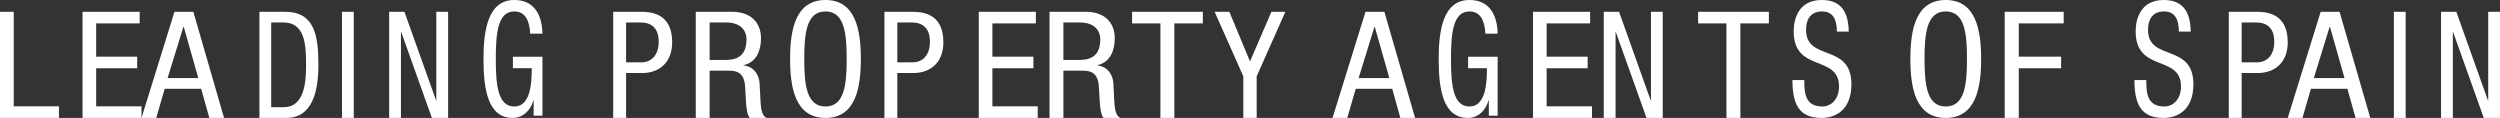 <?xml version="1.0" encoding="UTF-8"?>
<svg width="212px" height="10px" viewBox="0 0 212 10" version="1.1" xmlns="http://www.w3.org/2000/svg" xmlns:xlink="http://www.w3.org/1999/xlink">
    <rect x="0" y="0" width="212" height="10" fill="#333333" stroke="none"/>
    <!-- Generator: Sketch 63.1 (92452) - https://sketch.com -->
    <title>lpa-text</title>
    <desc>Created with Sketch.</desc>
    <g id="Page-1" stroke="none" stroke-width="1" fill="none" fill-rule="evenodd">
        <g id="lpa-text" fill="#FFFFFE">
            <polygon id="Fill-11" points="0 1 1.164 1 1.164 9.017 5 9.017 5 10 0 10"></polygon>
            <polygon id="Fill-13" points="7 1 11.843 1 11.843 1.983 8.155 1.983 8.155 4.807 11.633 4.807 11.633 5.79 8.155 5.79 8.155 9.017 12 9.017 12 10 7 10"></polygon>
            <path d="M14.211,6.622 L16.816,6.622 L15.582,2.273 L15.554,2.273 L14.211,6.622 Z M14.795,1 L16.395,1 L19,10 L17.752,10 L17.06,7.529 L13.967,7.529 L13.248,10 L12,10 L14.795,1 Z" id="Fill-15"></path>
            <path d="M22.998,9.092 L24.041,9.092 C25.764,9.092 25.957,7.126 25.957,5.513 C25.957,3.773 25.855,1.907 24.041,1.907 L22.998,1.907 L22.998,9.092 Z M22,1 L24.166,1 C26.683,1 27,3.017 27,5.5 C27,7.769 26.49,10 24.268,10 L22,10 L22,1 Z" id="Fill-17"></path>
            <polygon id="Fill-19" points="29 10 30 10 30 1 29 1"></polygon>
            <polygon id="Fill-21" points="33 1 34.296 1 36.977 8.513 37 8.513 37 1 38 1 38 10 36.625 10 34.023 2.714 34 2.714 34 10 33 10"></polygon>
            <path d="M44.957,2.857 C44.912,1.846 44.594,0.97 43.608,0.97 C42.224,0.97 42.043,2.776 42.043,5 C42.043,7.224 42.224,9.03 43.608,9.03 C44.991,9.03 45.093,7.062 45.093,5.782 L43.494,5.782 L43.494,4.812 L46,4.812 L46,9.811 L45.252,9.811 L45.252,8.504 L45.229,8.504 C45.014,9.326 44.367,10 43.483,10 C41.374,10 41,7.588 41,5 C41,2.574 41.374,0 43.608,0 C45.932,0 45.988,2.358 46,2.857 L44.957,2.857 Z" id="Fill-22"></path>
            <path d="M53.092,5.286 L54.395,5.286 C55.189,5.286 55.859,4.731 55.859,3.534 C55.859,2.55 55.399,1.907 54.32,1.907 L53.092,1.907 L53.092,5.286 Z M52,1 L54.258,1 C55.027,1 57,1 57,3.584 C57,5.261 55.946,6.193 54.444,6.193 L53.092,6.193 L53.092,10 L52,10 L52,1 Z" id="Fill-23"></path>
            <path d="M60.176,5.084 L61.339,5.084 C62.034,5.084 63.303,5.084 63.303,3.344 C63.303,2.462 62.675,1.907 61.579,1.907 L60.176,1.907 L60.176,5.084 Z M59,1 L62.087,1 C63.583,1 64.532,1.832 64.532,3.256 C64.532,4.24 64.171,5.273 63.062,5.525 L63.062,5.55 C63.891,5.639 64.359,6.281 64.412,7.05 L64.492,8.589 C64.546,9.584 64.719,9.836 65,10 L63.583,10 C63.383,9.811 63.289,9.143 63.263,8.702 L63.183,7.303 C63.089,6.067 62.368,5.992 61.766,5.992 L60.176,5.992 L60.176,10 L59,10 L59,1 Z" id="Fill-24"></path>
            <path d="M68.2,5 C68.2,7.224 68.409,9.029 70,9.029 C71.591,9.029 71.8,7.224 71.8,5 C71.8,2.776 71.591,0.97 70,0.97 C68.409,0.97 68.2,2.776 68.2,5 M73,5 C73,7.426 72.57,10 70,10 C67.43,10 67,7.426 67,5 C67,2.574 67.43,0 70,0 C72.57,0 73,2.574 73,5" id="Fill-25"></path>
            <path d="M76.092,5.286 L77.395,5.286 C78.189,5.286 78.859,4.731 78.859,3.534 C78.859,2.55 78.399,1.907 77.32,1.907 L76.092,1.907 L76.092,5.286 Z M75,1 L77.258,1 C78.027,1 80,1 80,3.584 C80,5.261 78.945,6.193 77.444,6.193 L76.092,6.193 L76.092,10 L75,10 L75,1 Z" id="Fill-26"></path>
            <polygon id="Fill-27" points="83 1 87.843 1 87.843 1.983 84.155 1.983 84.155 4.807 87.633 4.807 87.633 5.79 84.155 5.79 84.155 9.017 88 9.017 88 10 83 10"></polygon>
            <path d="M90.176,5.084 L91.339,5.084 C92.034,5.084 93.303,5.084 93.303,3.344 C93.303,2.462 92.675,1.907 91.579,1.907 L90.176,1.907 L90.176,5.084 Z M89,1 L92.087,1 C93.583,1 94.532,1.832 94.532,3.256 C94.532,4.24 94.171,5.273 93.062,5.525 L93.062,5.55 C93.891,5.639 94.359,6.281 94.412,7.05 L94.492,8.589 C94.546,9.584 94.719,9.836 95,10 L93.583,10 C93.383,9.811 93.289,9.143 93.263,8.702 L93.183,7.303 C93.089,6.067 92.368,5.992 91.766,5.992 L90.176,5.992 L90.176,10 L89,10 L89,1 Z" id="Fill-28"></path>
            <polygon id="Fill-29" points="99.584 10 98.403 10 98.403 1.983 96 1.983 96 1 102 1 102 1.983 99.584 1.983"></polygon>
            <polygon id="Fill-30" points="103 1 104.249 1 106 5.21 107.815 1 109 1 106.566 6.471 106.566 10 105.434 10 105.434 6.471"></polygon>
            <path d="M115.211,6.622 L117.816,6.622 L116.582,2.273 L116.554,2.273 L115.211,6.622 Z M115.794,1 L117.395,1 L120,10 L118.752,10 L118.06,7.529 L114.967,7.529 L114.248,10 L113,10 L115.794,1 Z" id="Fill-31"></path>
            <path d="M125.957,2.857 C125.912,1.846 125.594,0.97 124.608,0.97 C123.225,0.97 123.043,2.776 123.043,5 C123.043,7.224 123.225,9.03 124.608,9.03 C125.991,9.03 126.093,7.062 126.093,5.782 L124.495,5.782 L124.495,4.812 L127,4.812 L127,9.811 L126.252,9.811 L126.252,8.504 L126.229,8.504 C126.014,9.326 125.367,10 124.483,10 C122.374,10 122,7.588 122,5 C122,2.574 122.374,0 124.608,0 C126.932,0 126.989,2.358 127,2.857 L125.957,2.857 Z" id="Fill-32"></path>
            <polygon id="Fill-33" points="130 1 134.843 1 134.843 1.983 131.155 1.983 131.155 4.807 134.632 4.807 134.632 5.79 131.155 5.79 131.155 9.017 135 9.017 135 10 130 10"></polygon>
            <polygon id="Fill-34" points="136 1 137.296 1 139.977 8.513 140 8.513 140 1 141 1 141 10 139.625 10 137.022 2.714 137 2.714 137 10 136 10"></polygon>
            <polygon id="Fill-35" points="147.584 10 146.403 10 146.403 1.983 144 1.983 144 1 150 1 150 1.983 147.584 1.983"></polygon>
            <path d="M155.767,2.682 C155.767,1.671 155.459,0.97 154.5,0.97 C153.656,0.97 153.153,1.509 153.153,2.534 C153.153,5.242 157,3.625 157,7.143 C157,9.367 155.619,10 154.466,10 C152.559,10 152,8.841 152,6.792 L153.005,6.792 C153.005,7.87 153.062,9.03 154.534,9.03 C155.333,9.03 155.95,8.356 155.95,7.332 C155.95,4.609 152.103,6.186 152.103,2.655 C152.103,1.765 152.423,0 154.489,0 C156.041,0 156.749,0.917 156.772,2.682 L155.767,2.682 Z" id="Fill-36"></path>
            <path d="M163.2,5 C163.2,7.224 163.409,9.029 165,9.029 C166.592,9.029 166.8,7.224 166.8,5 C166.8,2.776 166.592,0.97 165,0.97 C163.409,0.97 163.2,2.776 163.2,5 M168,5 C168,7.426 167.57,10 165,10 C162.43,10 162,7.426 162,5 C162,2.574 162.43,0 165,0 C167.57,0 168,2.574 168,5" id="Fill-37"></path>
            <polygon id="Fill-38" points="170 1 175 1 175 1.983 171.192 1.983 171.192 4.807 174.783 4.807 174.783 5.79 171.192 5.79 171.192 10 170 10"></polygon>
            <path d="M184.767,2.682 C184.767,1.671 184.459,0.97 183.5,0.97 C182.656,0.97 182.153,1.509 182.153,2.534 C182.153,5.242 186,3.625 186,7.143 C186,9.367 184.619,10 183.466,10 C181.559,10 181,8.841 181,6.792 L182.005,6.792 C182.005,7.87 182.062,9.03 183.534,9.03 C184.333,9.03 184.95,8.356 184.95,7.332 C184.95,4.609 181.103,6.186 181.103,2.655 C181.103,1.765 181.423,0 183.489,0 C185.041,0 185.749,0.917 185.772,2.682 L184.767,2.682 Z" id="Fill-39"></path>
            <path d="M190.092,5.286 L191.394,5.286 C192.189,5.286 192.859,4.731 192.859,3.534 C192.859,2.55 192.4,1.907 191.32,1.907 L190.092,1.907 L190.092,5.286 Z M189,1 L191.258,1 C192.027,1 194,1 194,3.584 C194,5.261 192.945,6.193 191.444,6.193 L190.092,6.193 L190.092,10 L189,10 L189,1 Z" id="Fill-40"></path>
            <path d="M196.211,6.622 L198.816,6.622 L197.582,2.273 L197.554,2.273 L196.211,6.622 Z M196.794,1 L198.395,1 L201,10 L199.752,10 L199.06,7.529 L195.967,7.529 L195.248,10 L194,10 L196.794,1 Z" id="Fill-41"></path>
            <polygon id="Fill-42" points="203 10 204 10 204 1 203 1"></polygon>
            <polygon id="Fill-43" points="207 1 208.296 1 210.977 8.513 211 8.513 211 1 212 1 212 10 210.625 10 208.022 2.714 208 2.714 208 10 207 10"></polygon>
        </g>
    </g>
</svg>